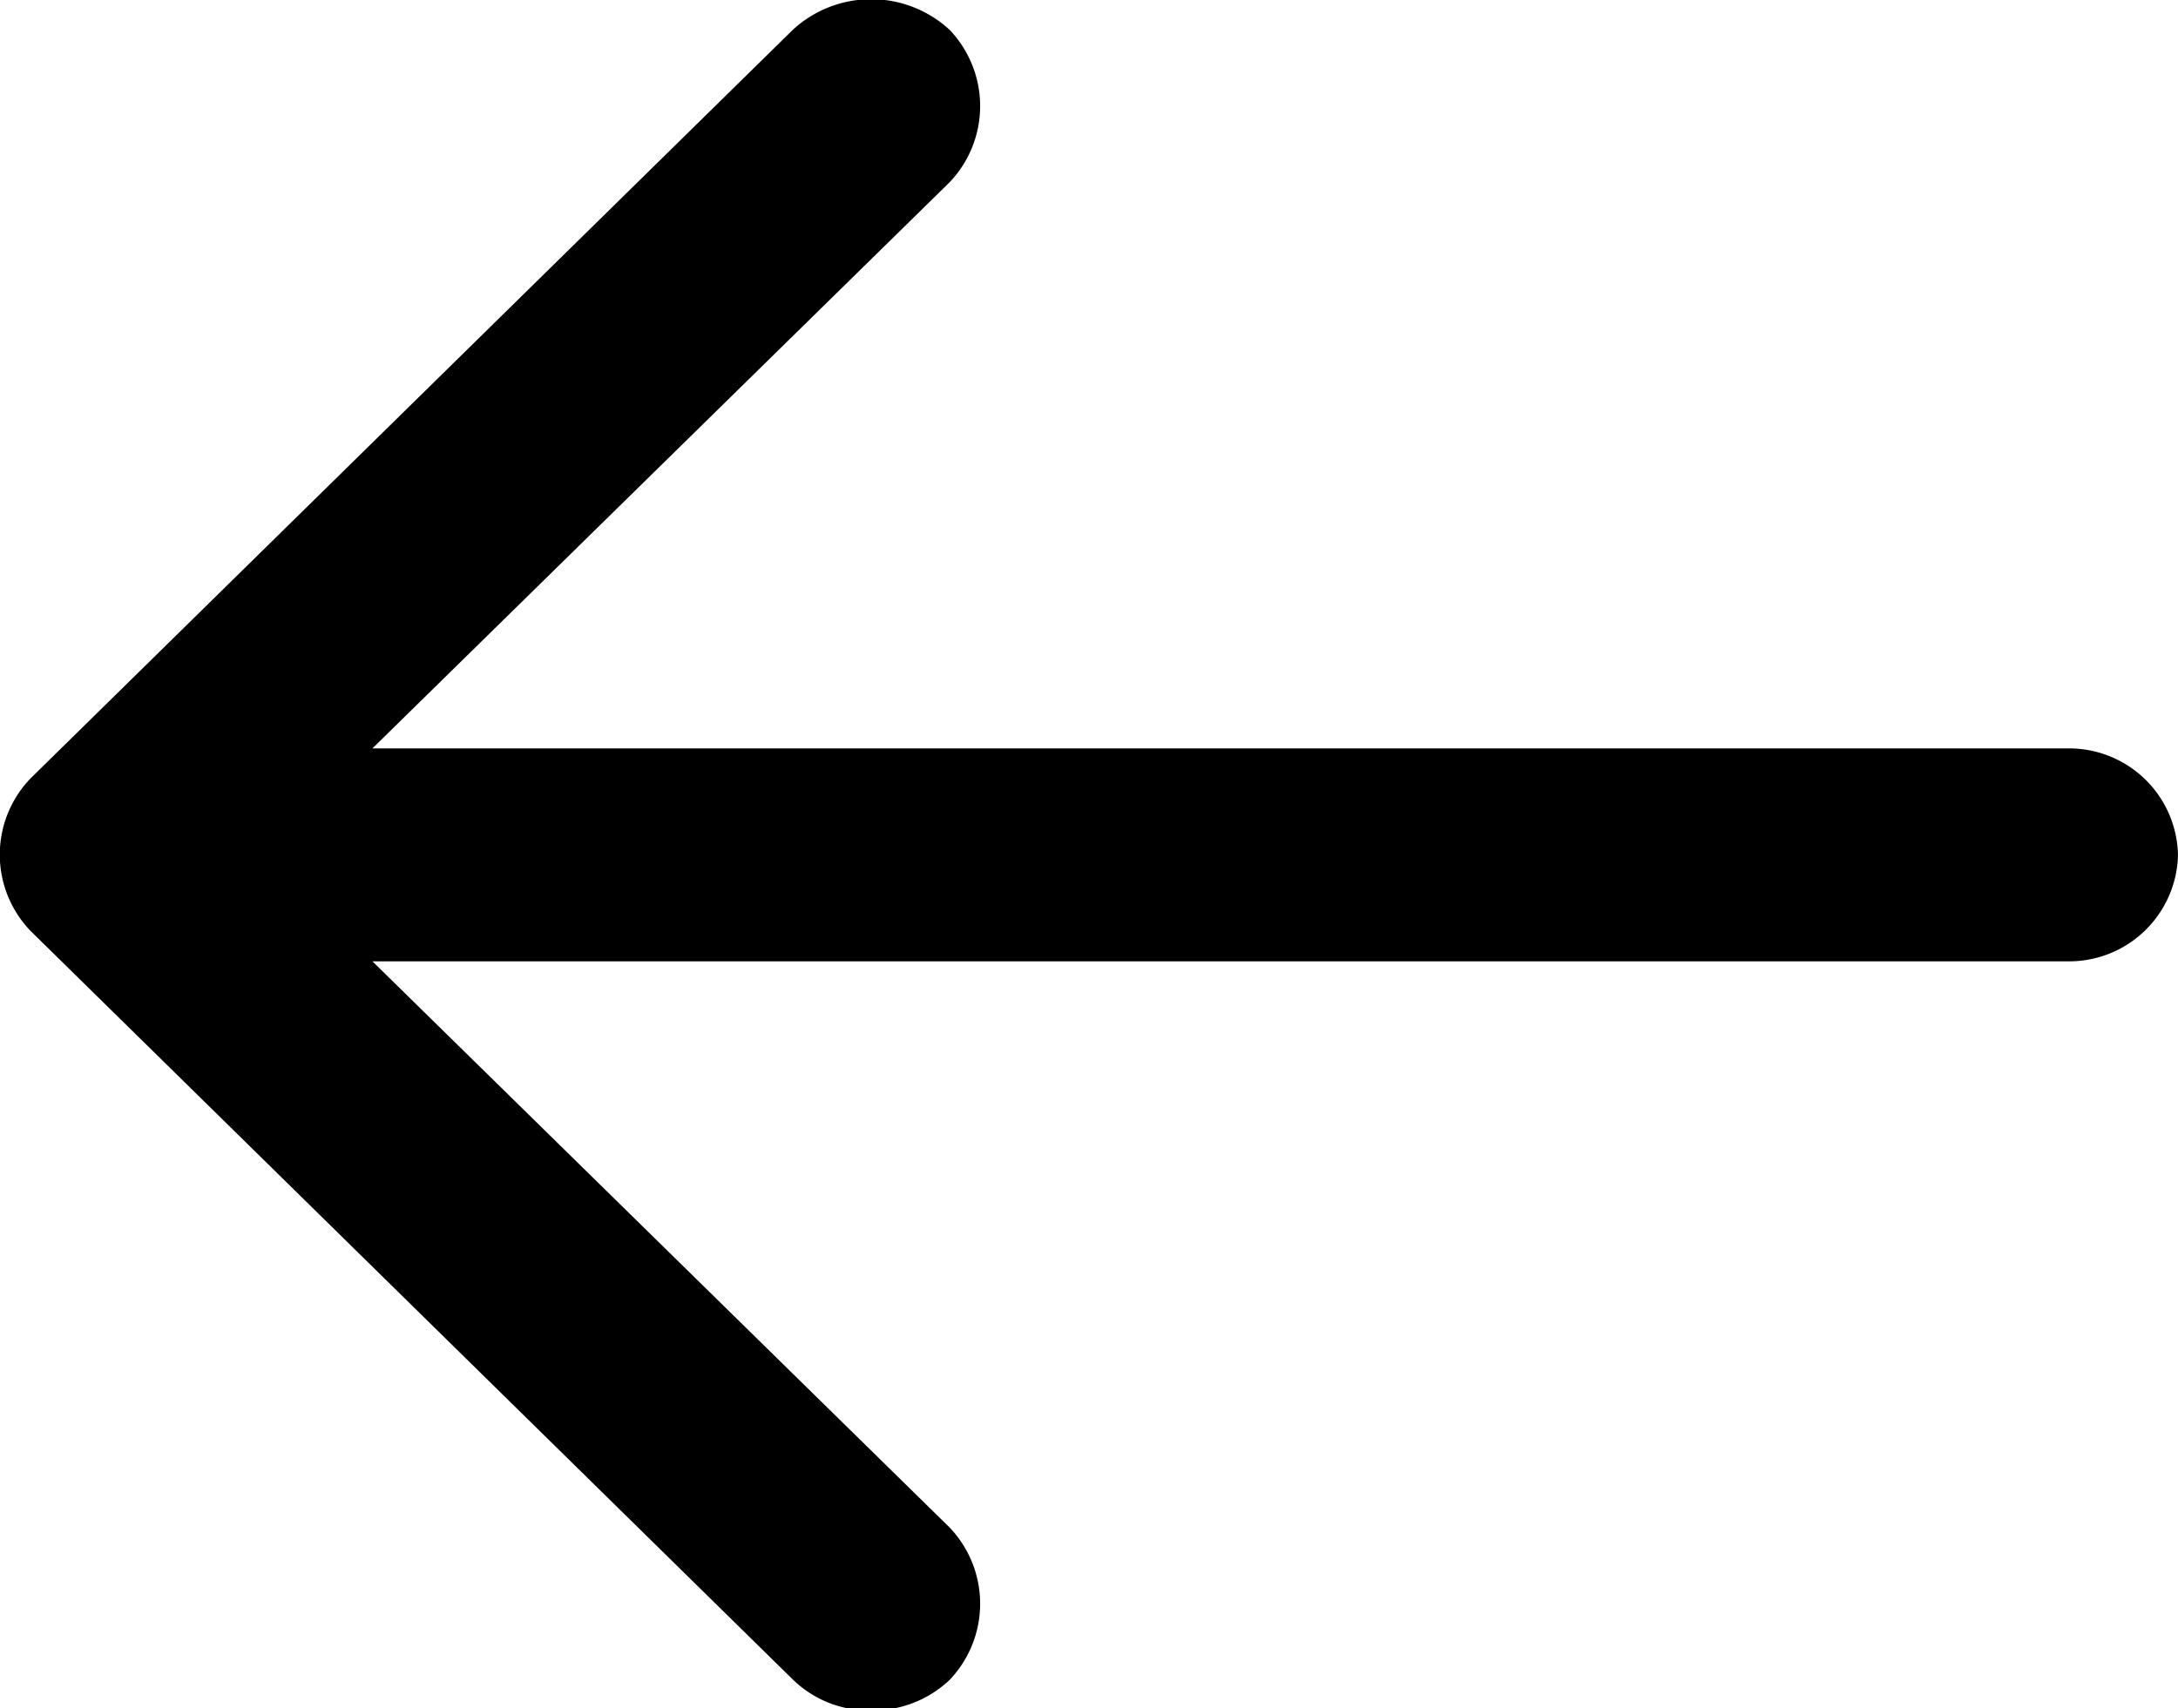 <svg xmlns="http://www.w3.org/2000/svg" width="10" height="7.844" viewBox="0 0 10 7.844">
  <defs>
    <style>
      .cls-1 {
        fill-rule: evenodd;
      }
    </style>
  </defs>
  <path id="形状_29" data-name="形状 29" class="cls-1" d="M1406.5,527.428a0.5,0.5,0,0,0-.5-0.491h-7.79l2.65-2.6a0.507,0.507,0,0,0,0-.7,0.531,0.531,0,0,0-.72,0l-3.5,3.438a0.505,0.505,0,0,0,0,.7l3.5,3.438a0.5,0.5,0,0,0,.36.142,0.511,0.511,0,0,0,.36-0.14,0.507,0.507,0,0,0,0-.7l-2.65-2.6H1406a0.5,0.5,0,0,0,.5-0.492h0Z" transform="translate(-1396.5 -523.5)"/>
</svg>
